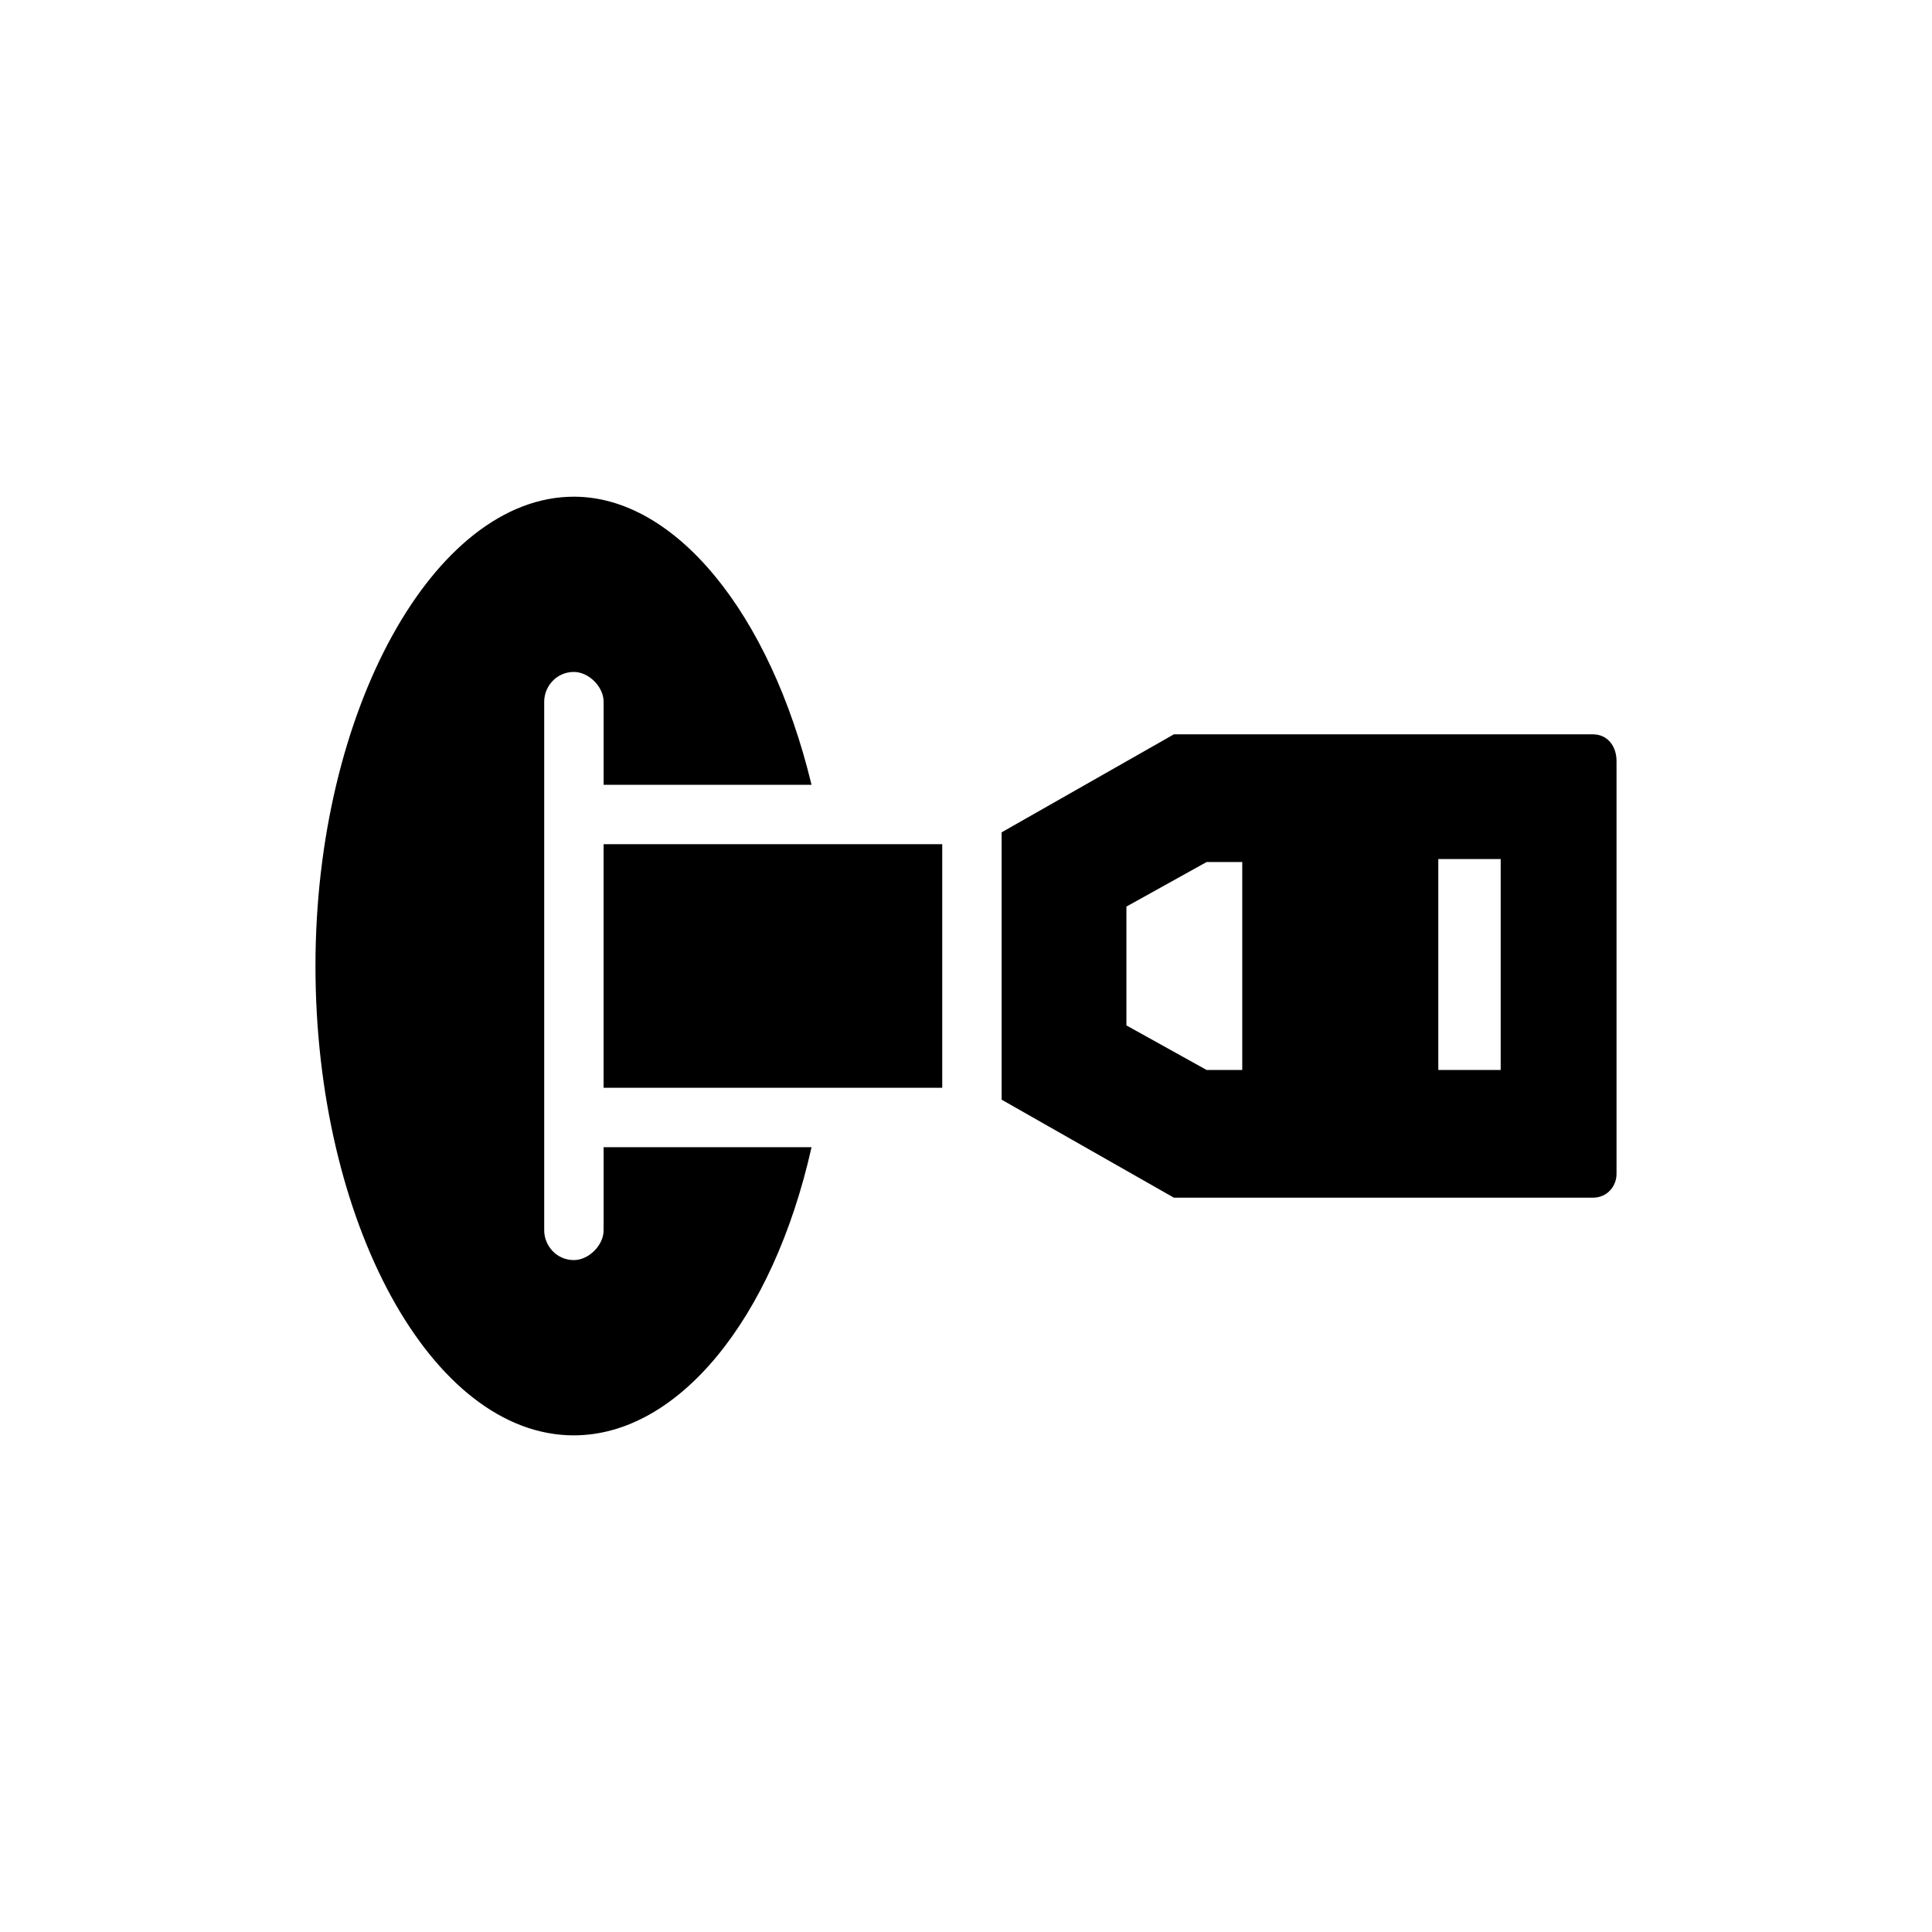 <?xml version="1.0" encoding="UTF-8"?>
<!-- Uploaded to: SVG Repo, www.svgrepo.com, Generator: SVG Repo Mixer Tools -->
<svg fill="#000000" width="800px" height="800px" version="1.1" viewBox="144 144 512 512" xmlns="http://www.w3.org/2000/svg">
 <g>
  <path d="m296.09 524.38c27.551 0 52.742-30.699 62.977-76.359h-55.105v22.043c0 3.938-3.938 7.871-7.871 7.871-4.723 0-7.871-3.938-7.871-7.871v-140.12c0-3.938 3.148-7.871 7.871-7.871 3.938 0 7.871 3.938 7.871 7.871v22.043h55.105c-11.02-45.656-36.211-76.359-62.977-76.359-37 0-68.488 56.68-68.488 124.38 0.004 67.699 30.703 124.38 68.488 124.38z"/>
  <path d="m303.96 367.72h89.742v64.551h-89.742z"/>
  <path d="m566.1 338.6h-111l-45.656 25.977v70.848l45.656 25.977h111c3.938 0 6.297-3.148 6.297-6.297v-109.42c0-3.934-2.359-7.082-6.297-7.082zm-92.891 88.953h-9.445l-21.254-11.809v-31.488l21.254-11.809h9.445zm68.488 0h-16.531v-55.891h16.531z"/>
 </g>
</svg>